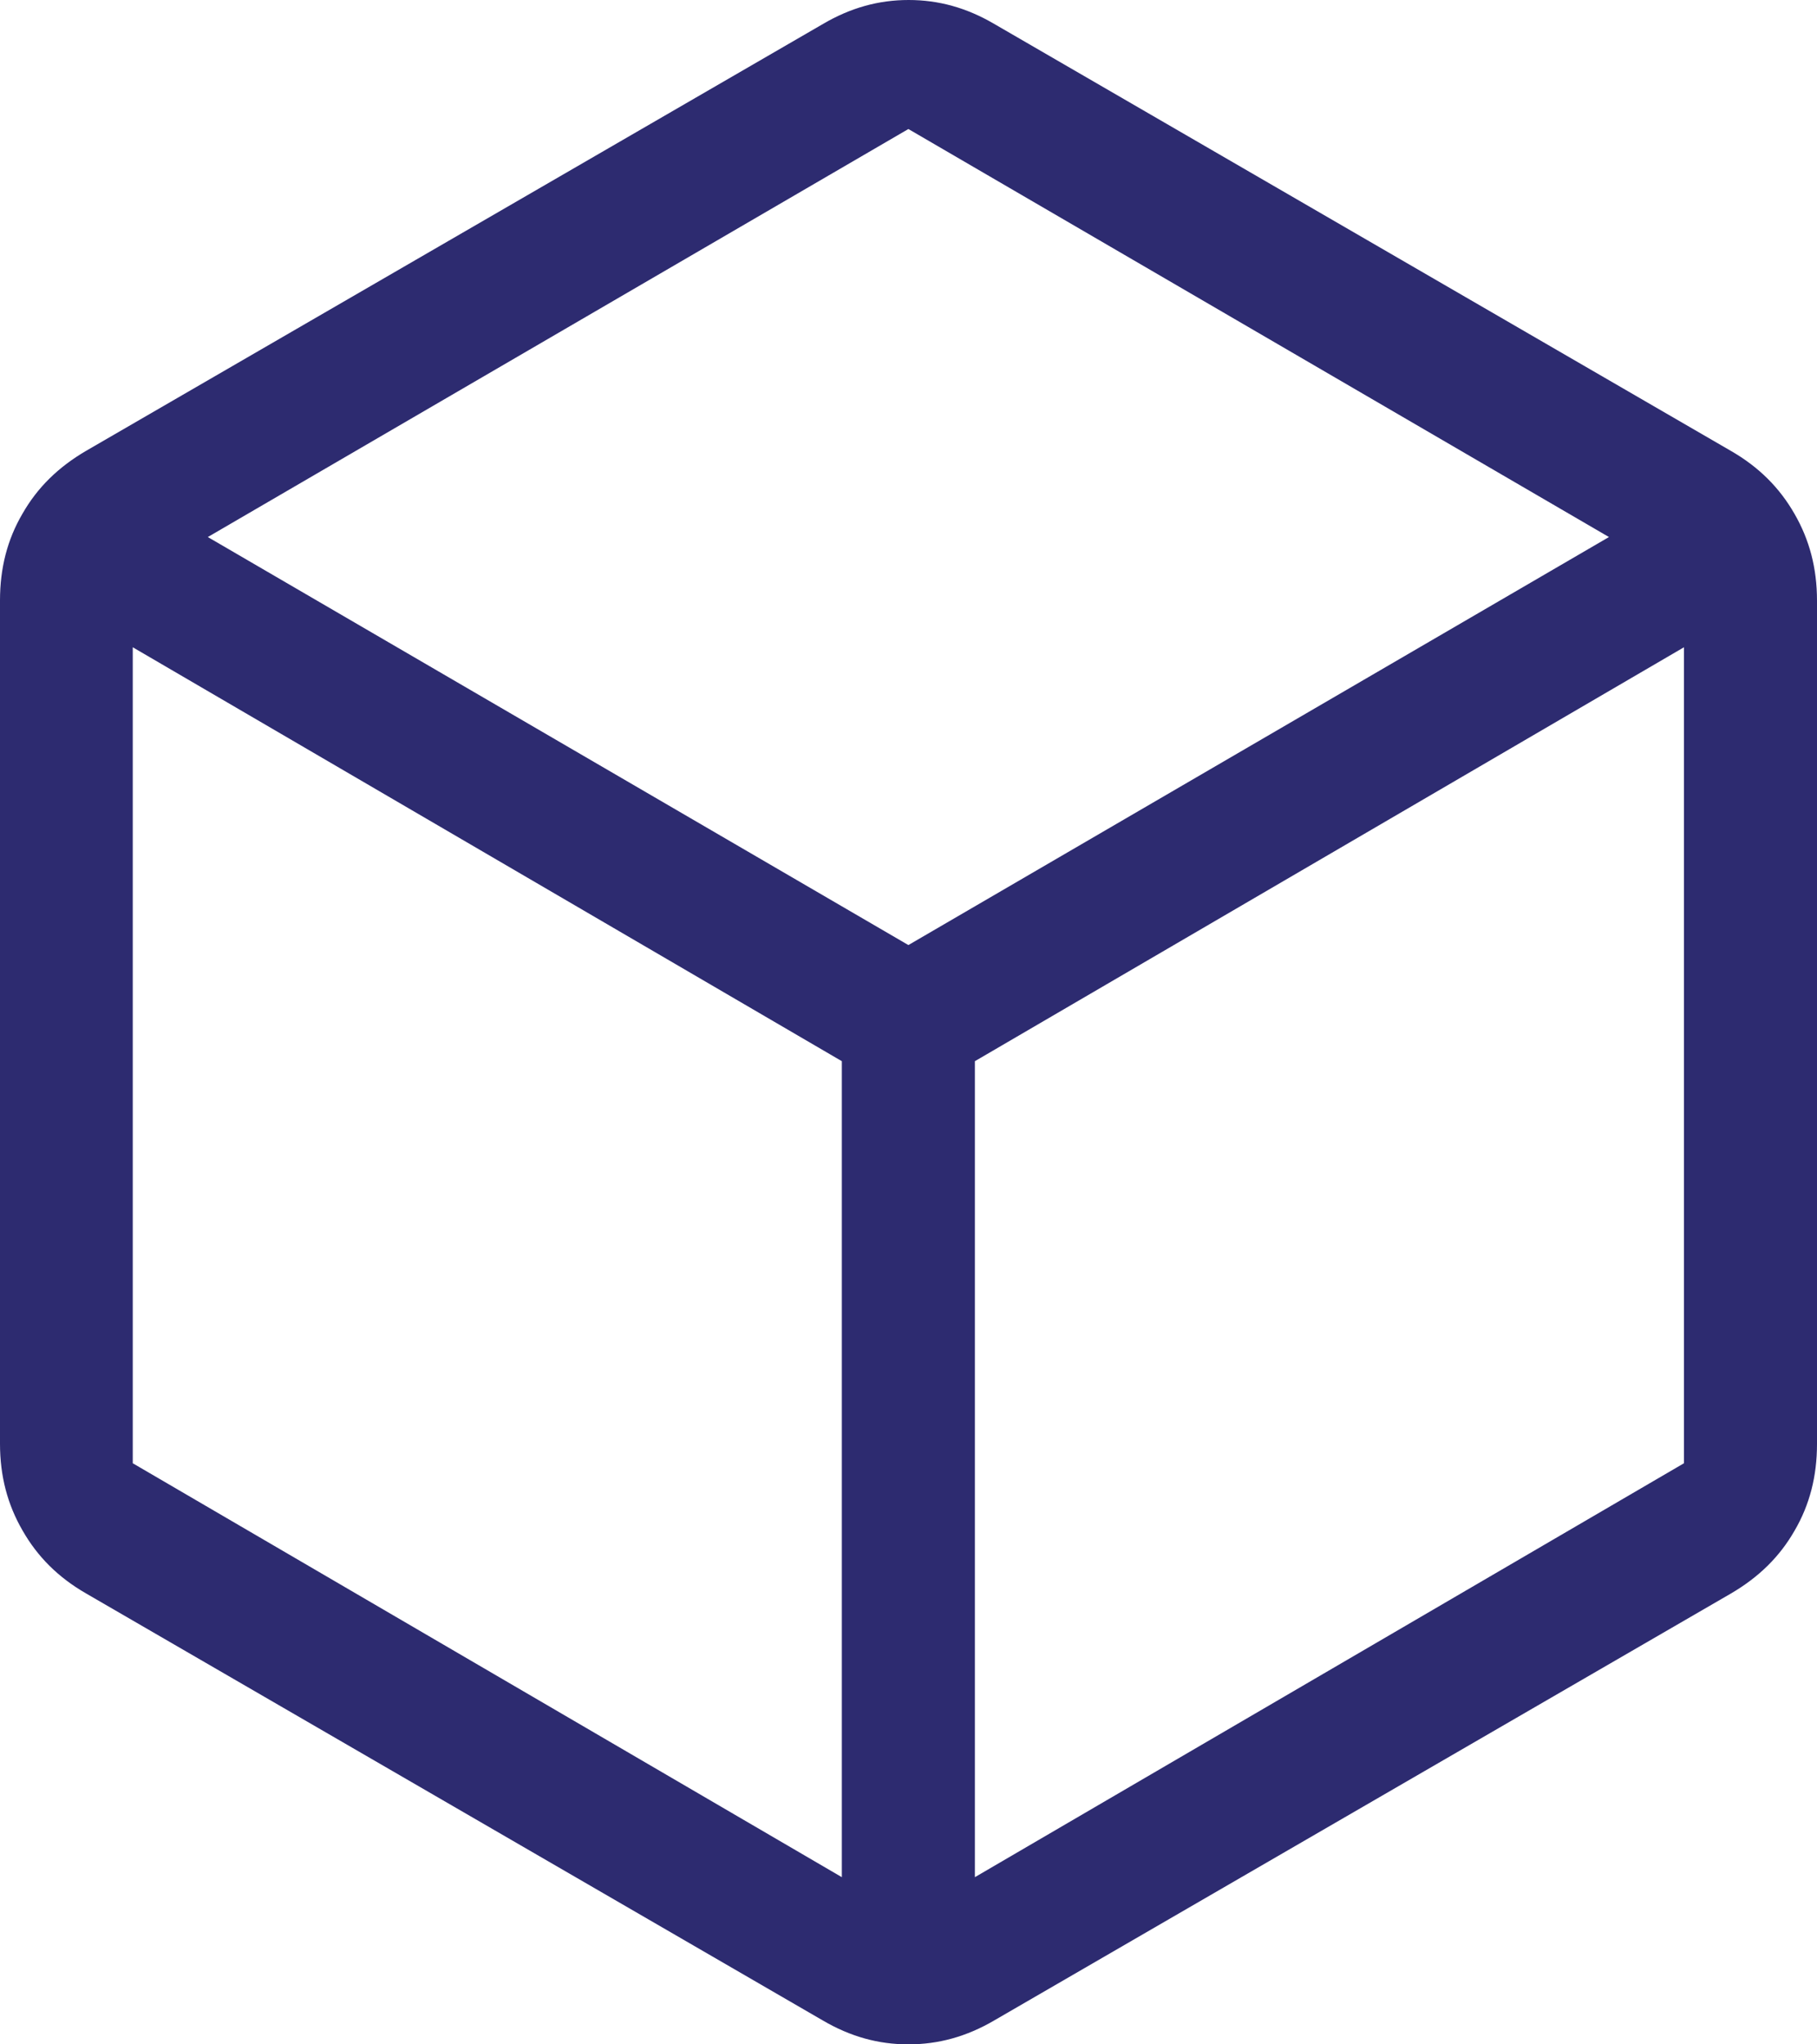 <svg width="32" height="36" viewBox="0 0 32 36" fill="none" xmlns="http://www.w3.org/2000/svg">
<path d="M15.998 36C15.469 36 14.977 35.864 14.489 35.578L1.513 28.058C1.026 27.777 0.661 27.414 0.397 26.951C0.132 26.493 0 25.994 0 25.423V10.573C0 10.006 0.128 9.502 0.397 9.044C0.661 8.582 1.03 8.223 1.518 7.938L14.494 0.422C14.981 0.136 15.474 0 16.002 0C16.531 0 17.023 0.136 17.511 0.422L30.487 7.942C30.974 8.223 31.339 8.586 31.604 9.049C31.868 9.507 32 10.006 32 10.577V25.427C32 25.994 31.872 26.498 31.604 26.956C31.339 27.418 30.97 27.777 30.482 28.062L17.511 35.578C17.023 35.864 16.526 36 15.998 36ZM17.169 18.687V33.056L29.657 25.767V11.398L17.169 18.687ZM2.338 25.767L14.826 33.056V18.687L2.338 11.398V25.767ZM3.66 9.457L15.998 16.642L28.336 9.457L15.998 2.272L3.66 9.457Z" fill="#2D2B70"/>
</svg>
